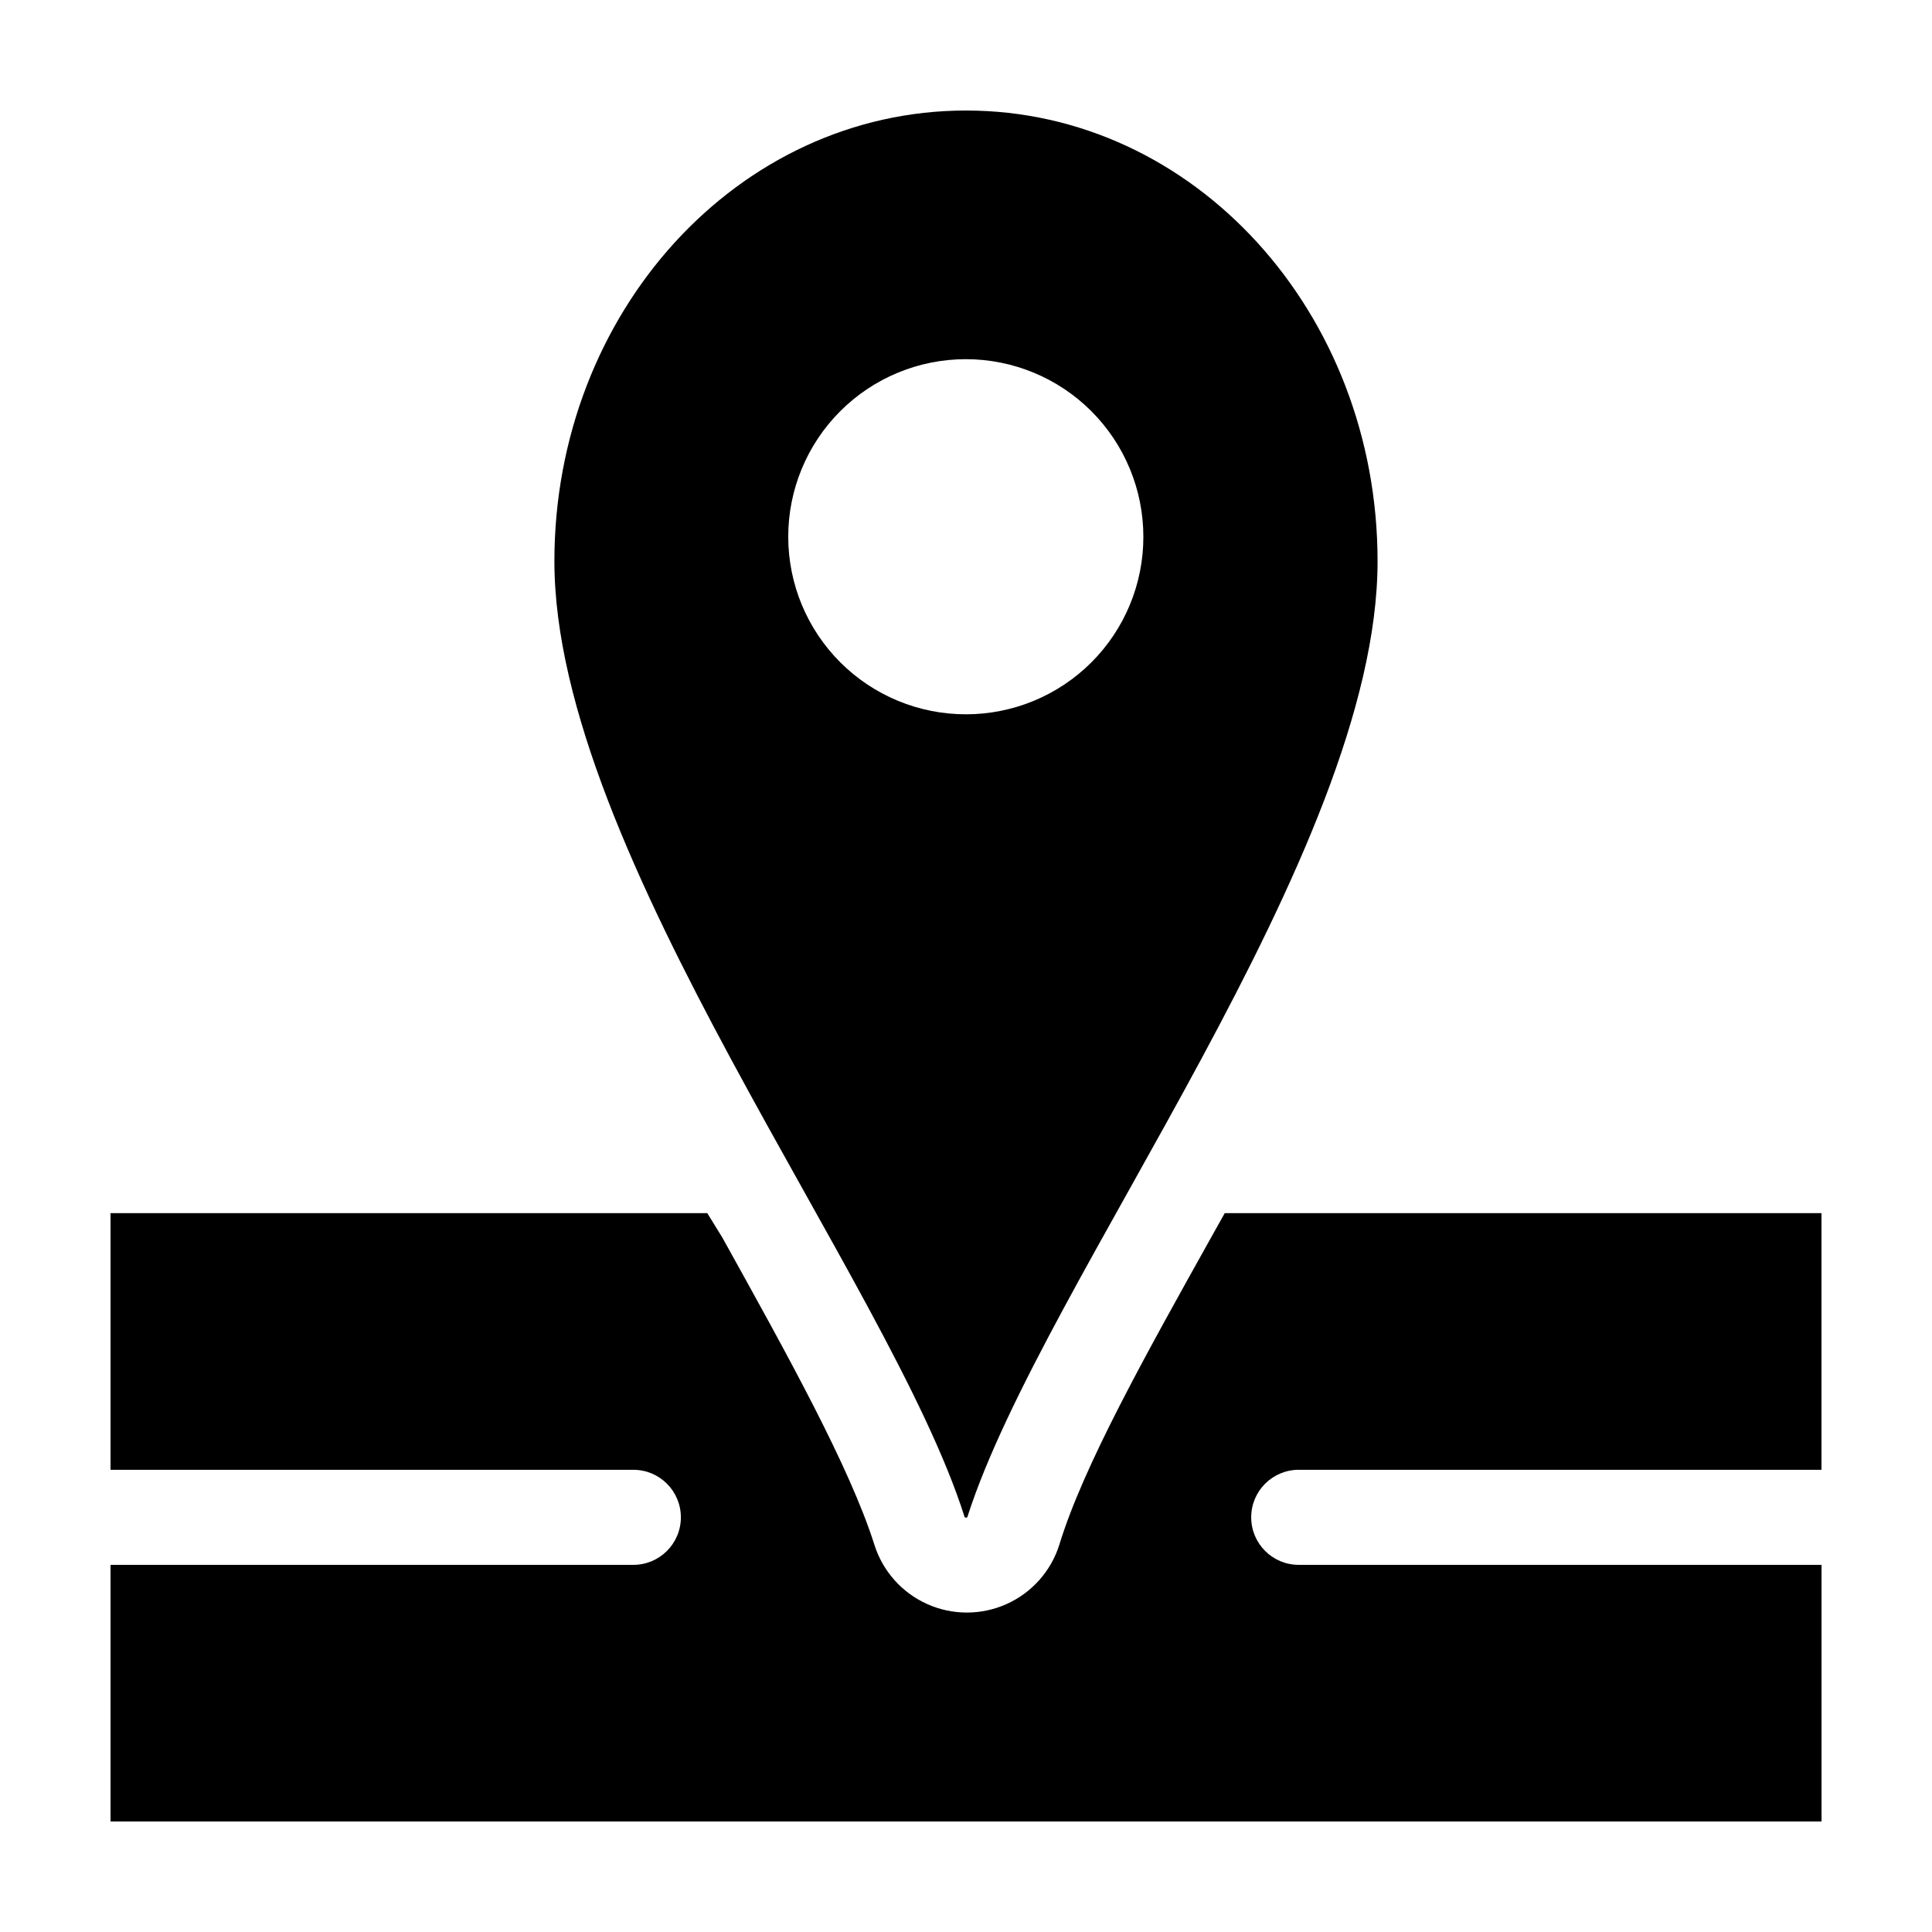 <?xml version="1.0" encoding="UTF-8"?>
<!-- The Best Svg Icon site in the world: iconSvg.co, Visit us! https://iconsvg.co -->
<svg fill="#000000" width="800px" height="800px" version="1.1" viewBox="144 144 512 512" xmlns="http://www.w3.org/2000/svg">
 <g>
  <path d="m400 173.29c-60.457 0-109.08 53.504-109.08 119.45 0 77.285 88.672 190.34 108.62 253.01h0.004c0 0.25 0.203 0.453 0.453 0.453s0.453-0.203 0.453-0.453c20.152-62.676 108.62-175.73 108.62-253.01 0-65.949-48.617-119.45-109.07-119.45zm0 160.01v-0.004c-12.488 0.016-24.465-4.934-33.301-13.758-8.836-8.82-13.801-20.793-13.809-33.281-0.004-12.484 4.957-24.461 13.785-33.289s20.805-13.785 33.289-13.781 24.457 4.969 33.281 13.805c8.82 8.836 13.77 20.816 13.758 33.301 0 12.465-4.953 24.422-13.766 33.238-8.816 8.812-20.773 13.766-33.238 13.766z"/>
  <path d="m488.16 533.51h138.55v-68.016h-158.14l-3.527 6.297c-17.434 31.234-33.957 60.758-40.305 81.566v0.004c-2.199 7-7.289 12.723-13.984 15.73-6.695 3.004-14.355 3.004-21.051 0-6.691-3.008-11.781-8.73-13.984-15.73-6.551-20.656-23.074-50.383-40.305-81.414l-3.981-6.453h-158.14v68.016h138.55c6.957 0 12.594 5.641 12.594 12.594 0 6.957-5.637 12.598-12.594 12.598h-138.55v68.012h453.43v-68.012h-138.55c-6.953 0-12.594-5.641-12.594-12.598 0-6.953 5.641-12.594 12.594-12.594z"/>
 </g>
</svg>